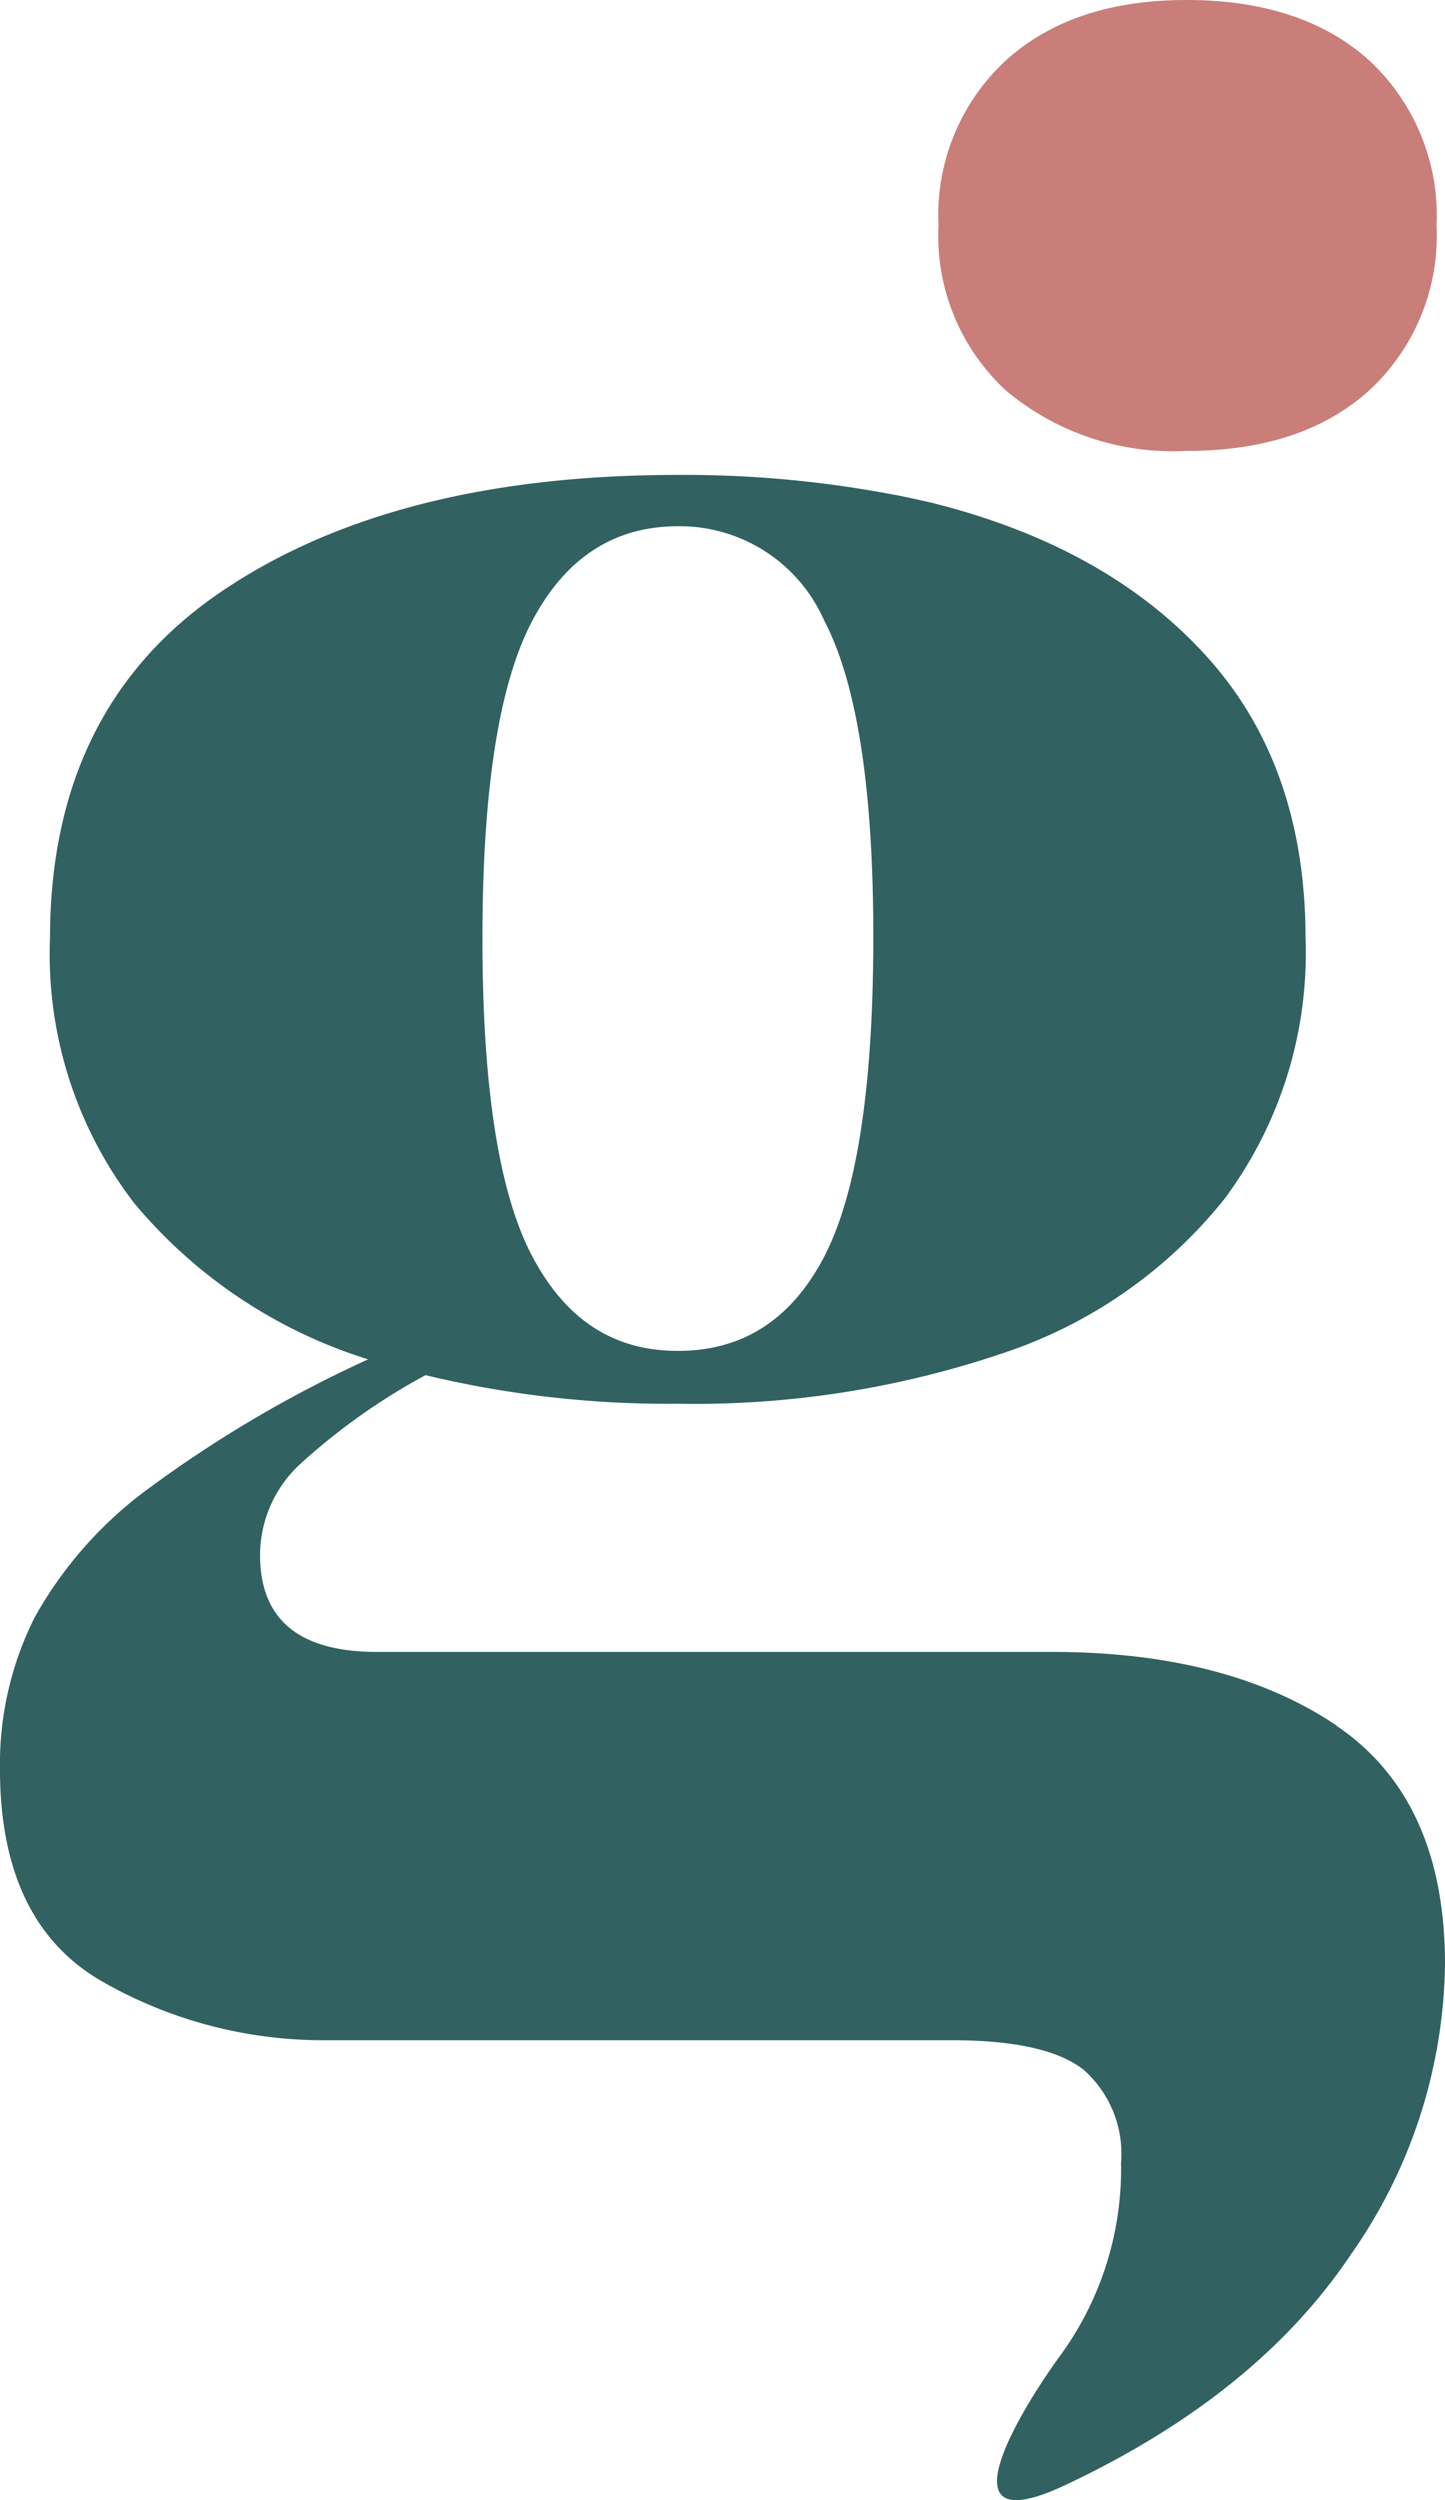 <?xml version="1.0" encoding="UTF-8"?>
<svg xmlns="http://www.w3.org/2000/svg" width="66.729" height="115.447" viewBox="0 0 66.729 115.447">
  <g id="Group_22350" data-name="Group 22350" transform="translate(-16194.881 4621)">
    <path id="Path_31050" data-name="Path 31050" d="M269.93,2.8a9.764,9.764,0,0,1,3.1,7.61,9.73,9.73,0,0,1-3.1,7.61q-3.105,2.805-8.43,2.8a11.993,11.993,0,0,1-8.37-2.8,9.73,9.73,0,0,1-3.1-7.61,9.73,9.73,0,0,1,3.1-7.61Q256.22-.005,261.5,0c3.52,0,6.37.93,8.43,2.8" transform="translate(15988.19 -4621)" fill="#c97e7a"></path>
    <path id="Path_31051" data-name="Path 31051" d="M231.28,28.65q2.31-4.35,6.72-4.35a7.287,7.287,0,0,1,6.75,4.35q2.28,4.35,2.27,14.69t-2.27,14.69q-2.265,4.35-6.75,4.35c-2.99,0-5.18-1.45-6.72-4.35s-2.31-7.79-2.31-14.69.77-11.79,2.31-14.69M268.4,79.67q-5.04-3.39-13.14-3.39H224.1q-5.4,0-5.4-4.48a5.738,5.738,0,0,1,1.88-4.22,29.125,29.125,0,0,1,5.76-4.08A47.971,47.971,0,0,0,238,64.82a44.358,44.358,0,0,0,15.02-2.34,21.883,21.883,0,0,0,10.24-7.15,19.013,19.013,0,0,0,3.72-11.99q0-7.965-4.55-13.01t-12.58-7.08c0-.01-1.85-.42-1.85-.4a51.409,51.409,0,0,0-10.01-.92q-13.11,0-21.05,5.37T209,43.34a18.854,18.854,0,0,0,3.89,12.22,22.964,22.964,0,0,0,10.8,7.21,56.552,56.552,0,0,0-10.05,5.9,18.571,18.571,0,0,0-5.34,6,15.058,15.058,0,0,0-1.61,7.02q0,7.11,4.74,9.82a20.542,20.542,0,0,0,10.34,2.7h28.85q4.41,0,6.13,1.38a5.178,5.178,0,0,1,1.71,4.28,14.62,14.62,0,0,1-2.8,8.89c-1.86,2.55-5.65,8.76.23,5.99s10.28-6.31,13.18-10.64a23.8,23.8,0,0,0,4.35-13.41q0-7.635-5.04-11.03" transform="translate(15988.19 -4621)" fill="#316161"></path>
  </g>
</svg>
